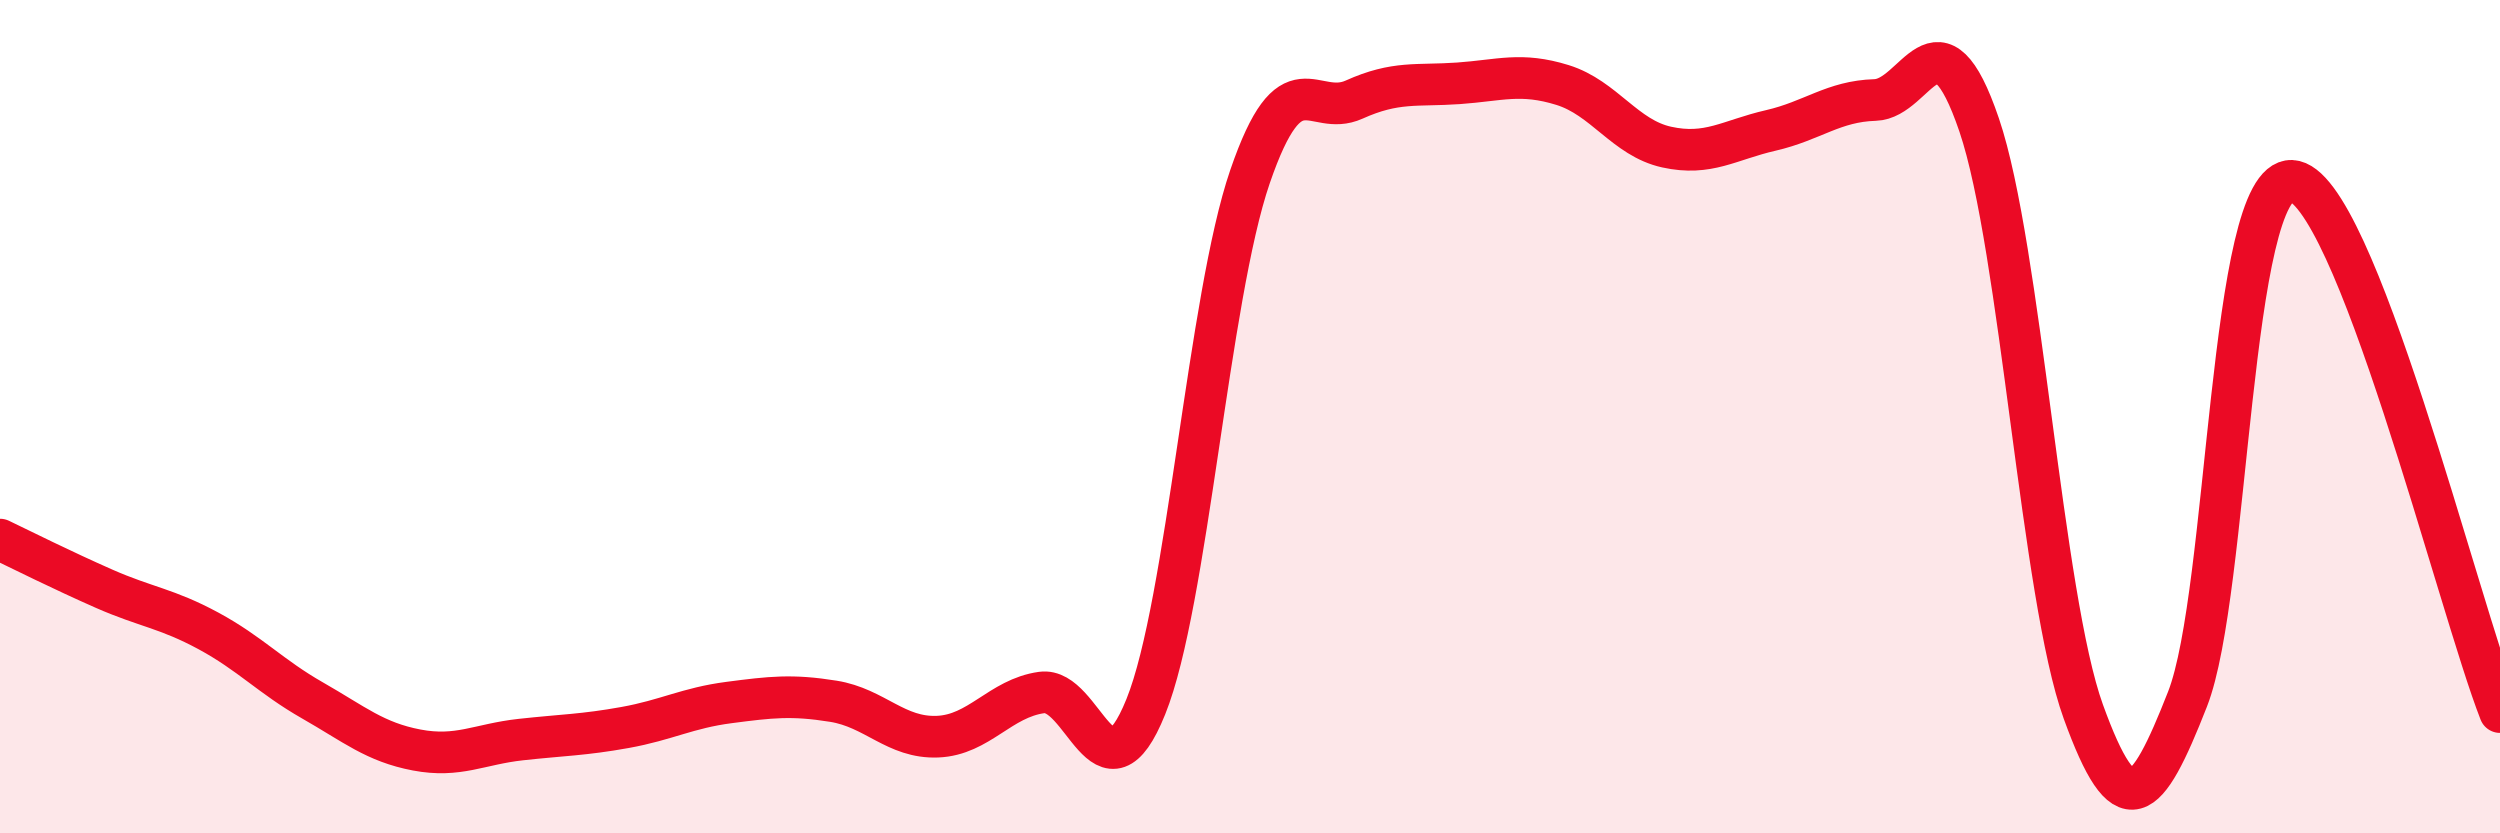 
    <svg width="60" height="20" viewBox="0 0 60 20" xmlns="http://www.w3.org/2000/svg">
      <path
        d="M 0,12.95 C 0.5,13.19 1.5,13.69 2.5,14.13 C 3.5,14.57 4,14.6 5,15.14 C 6,15.68 6.5,16.24 7.5,16.81 C 8.5,17.38 9,17.81 10,18 C 11,18.19 11.5,17.86 12.5,17.75 C 13.5,17.64 14,17.64 15,17.46 C 16,17.28 16.5,16.99 17.5,16.86 C 18.5,16.73 19,16.67 20,16.83 C 21,16.99 21.5,17.72 22.5,17.68 C 23.5,17.64 24,16.76 25,16.62 C 26,16.48 26.5,19.44 27.5,16.96 C 28.5,14.48 29,7.15 30,4.24 C 31,1.33 31.5,2.84 32.5,2.39 C 33.5,1.94 34,2.07 35,2 C 36,1.93 36.5,1.73 37.5,2.04 C 38.5,2.35 39,3.31 40,3.53 C 41,3.75 41.5,3.36 42.5,3.13 C 43.5,2.9 44,2.43 45,2.4 C 46,2.37 46.5,0.06 47.5,3 C 48.5,5.94 49,14.32 50,17.08 C 51,19.84 51.5,19.33 52.5,16.78 C 53.5,14.23 53.5,4.28 55,4.34 C 56.5,4.4 59,14.54 60,17.09L60 20L0 20Z"
        fill="#EB0A25"
        opacity="0.1"
        stroke-linecap="round"
        stroke-linejoin="round"
      />
      <path
        d="M 0,12.95 C 0.5,13.19 1.5,13.69 2.5,14.13 C 3.5,14.57 4,14.6 5,15.14 C 6,15.68 6.5,16.24 7.5,16.81 C 8.5,17.38 9,17.81 10,18 C 11,18.19 11.5,17.86 12.5,17.75 C 13.5,17.64 14,17.64 15,17.46 C 16,17.28 16.5,16.99 17.5,16.86 C 18.5,16.73 19,16.67 20,16.83 C 21,16.99 21.5,17.72 22.5,17.68 C 23.5,17.64 24,16.76 25,16.62 C 26,16.48 26.5,19.44 27.5,16.96 C 28.5,14.48 29,7.15 30,4.24 C 31,1.33 31.5,2.84 32.5,2.39 C 33.5,1.94 34,2.07 35,2 C 36,1.93 36.5,1.73 37.5,2.04 C 38.5,2.35 39,3.31 40,3.53 C 41,3.75 41.5,3.36 42.5,3.13 C 43.5,2.9 44,2.43 45,2.4 C 46,2.37 46.5,0.06 47.5,3 C 48.5,5.94 49,14.32 50,17.08 C 51,19.84 51.5,19.33 52.5,16.78 C 53.5,14.23 53.5,4.28 55,4.34 C 56.5,4.4 59,14.54 60,17.09"
        stroke="#EB0A25"
        stroke-width="1"
        fill="none"
        stroke-linecap="round"
        stroke-linejoin="round"
      />
    </svg>
  